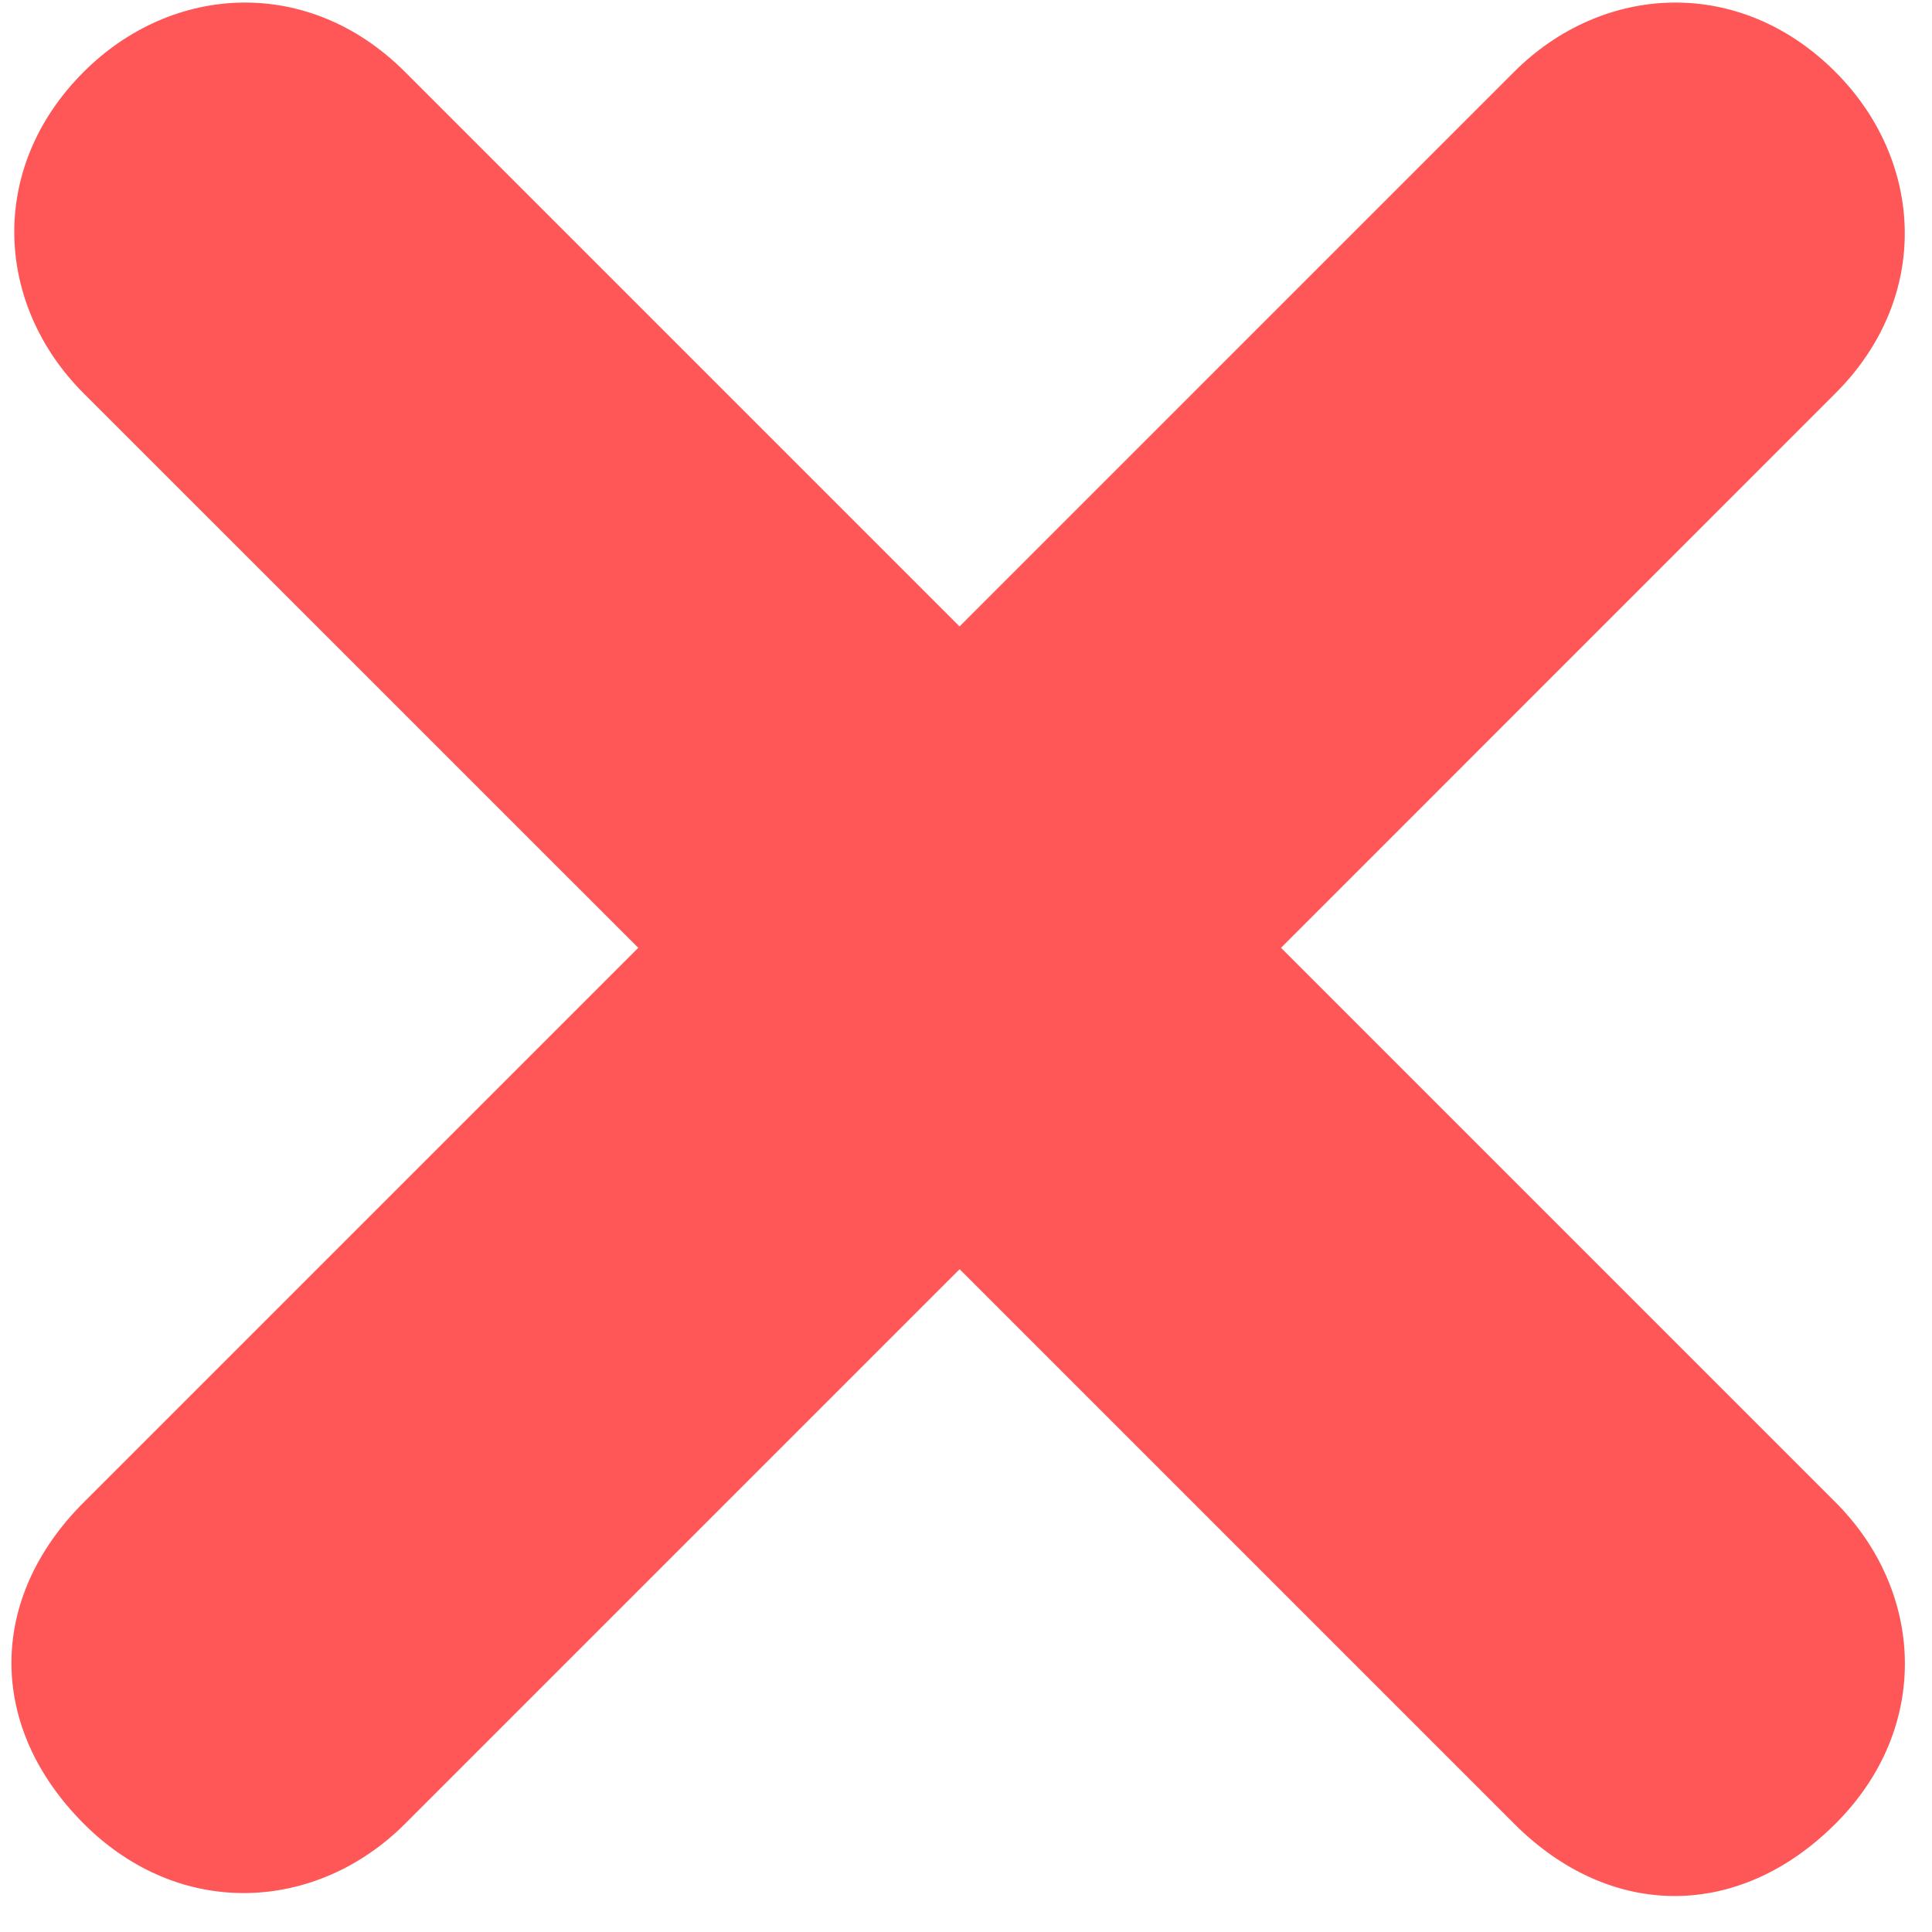 <svg xmlns="http://www.w3.org/2000/svg" height="17" width="17" viewBox="0 0 17 17">
  <path fill="#ff5757" d="M11.272 8.34l4.879 4.879c.778.778.849 1.98 0 2.828s-1.98.849-2.828 0l-4.879-4.879-4.879 4.879c-.778.778-1.98.849-2.828 0s-.849-1.98 0-2.828l4.879-4.879L.736 3.461c-.778-.778-.849-1.98 0-2.828.778-.778 1.98-.849 2.828 0l4.879 4.879 4.879-4.879c.778-.778 1.98-.849 2.828 0 .778.778.849 1.98 0 2.828L11.272 8.34z"/>
</svg>

